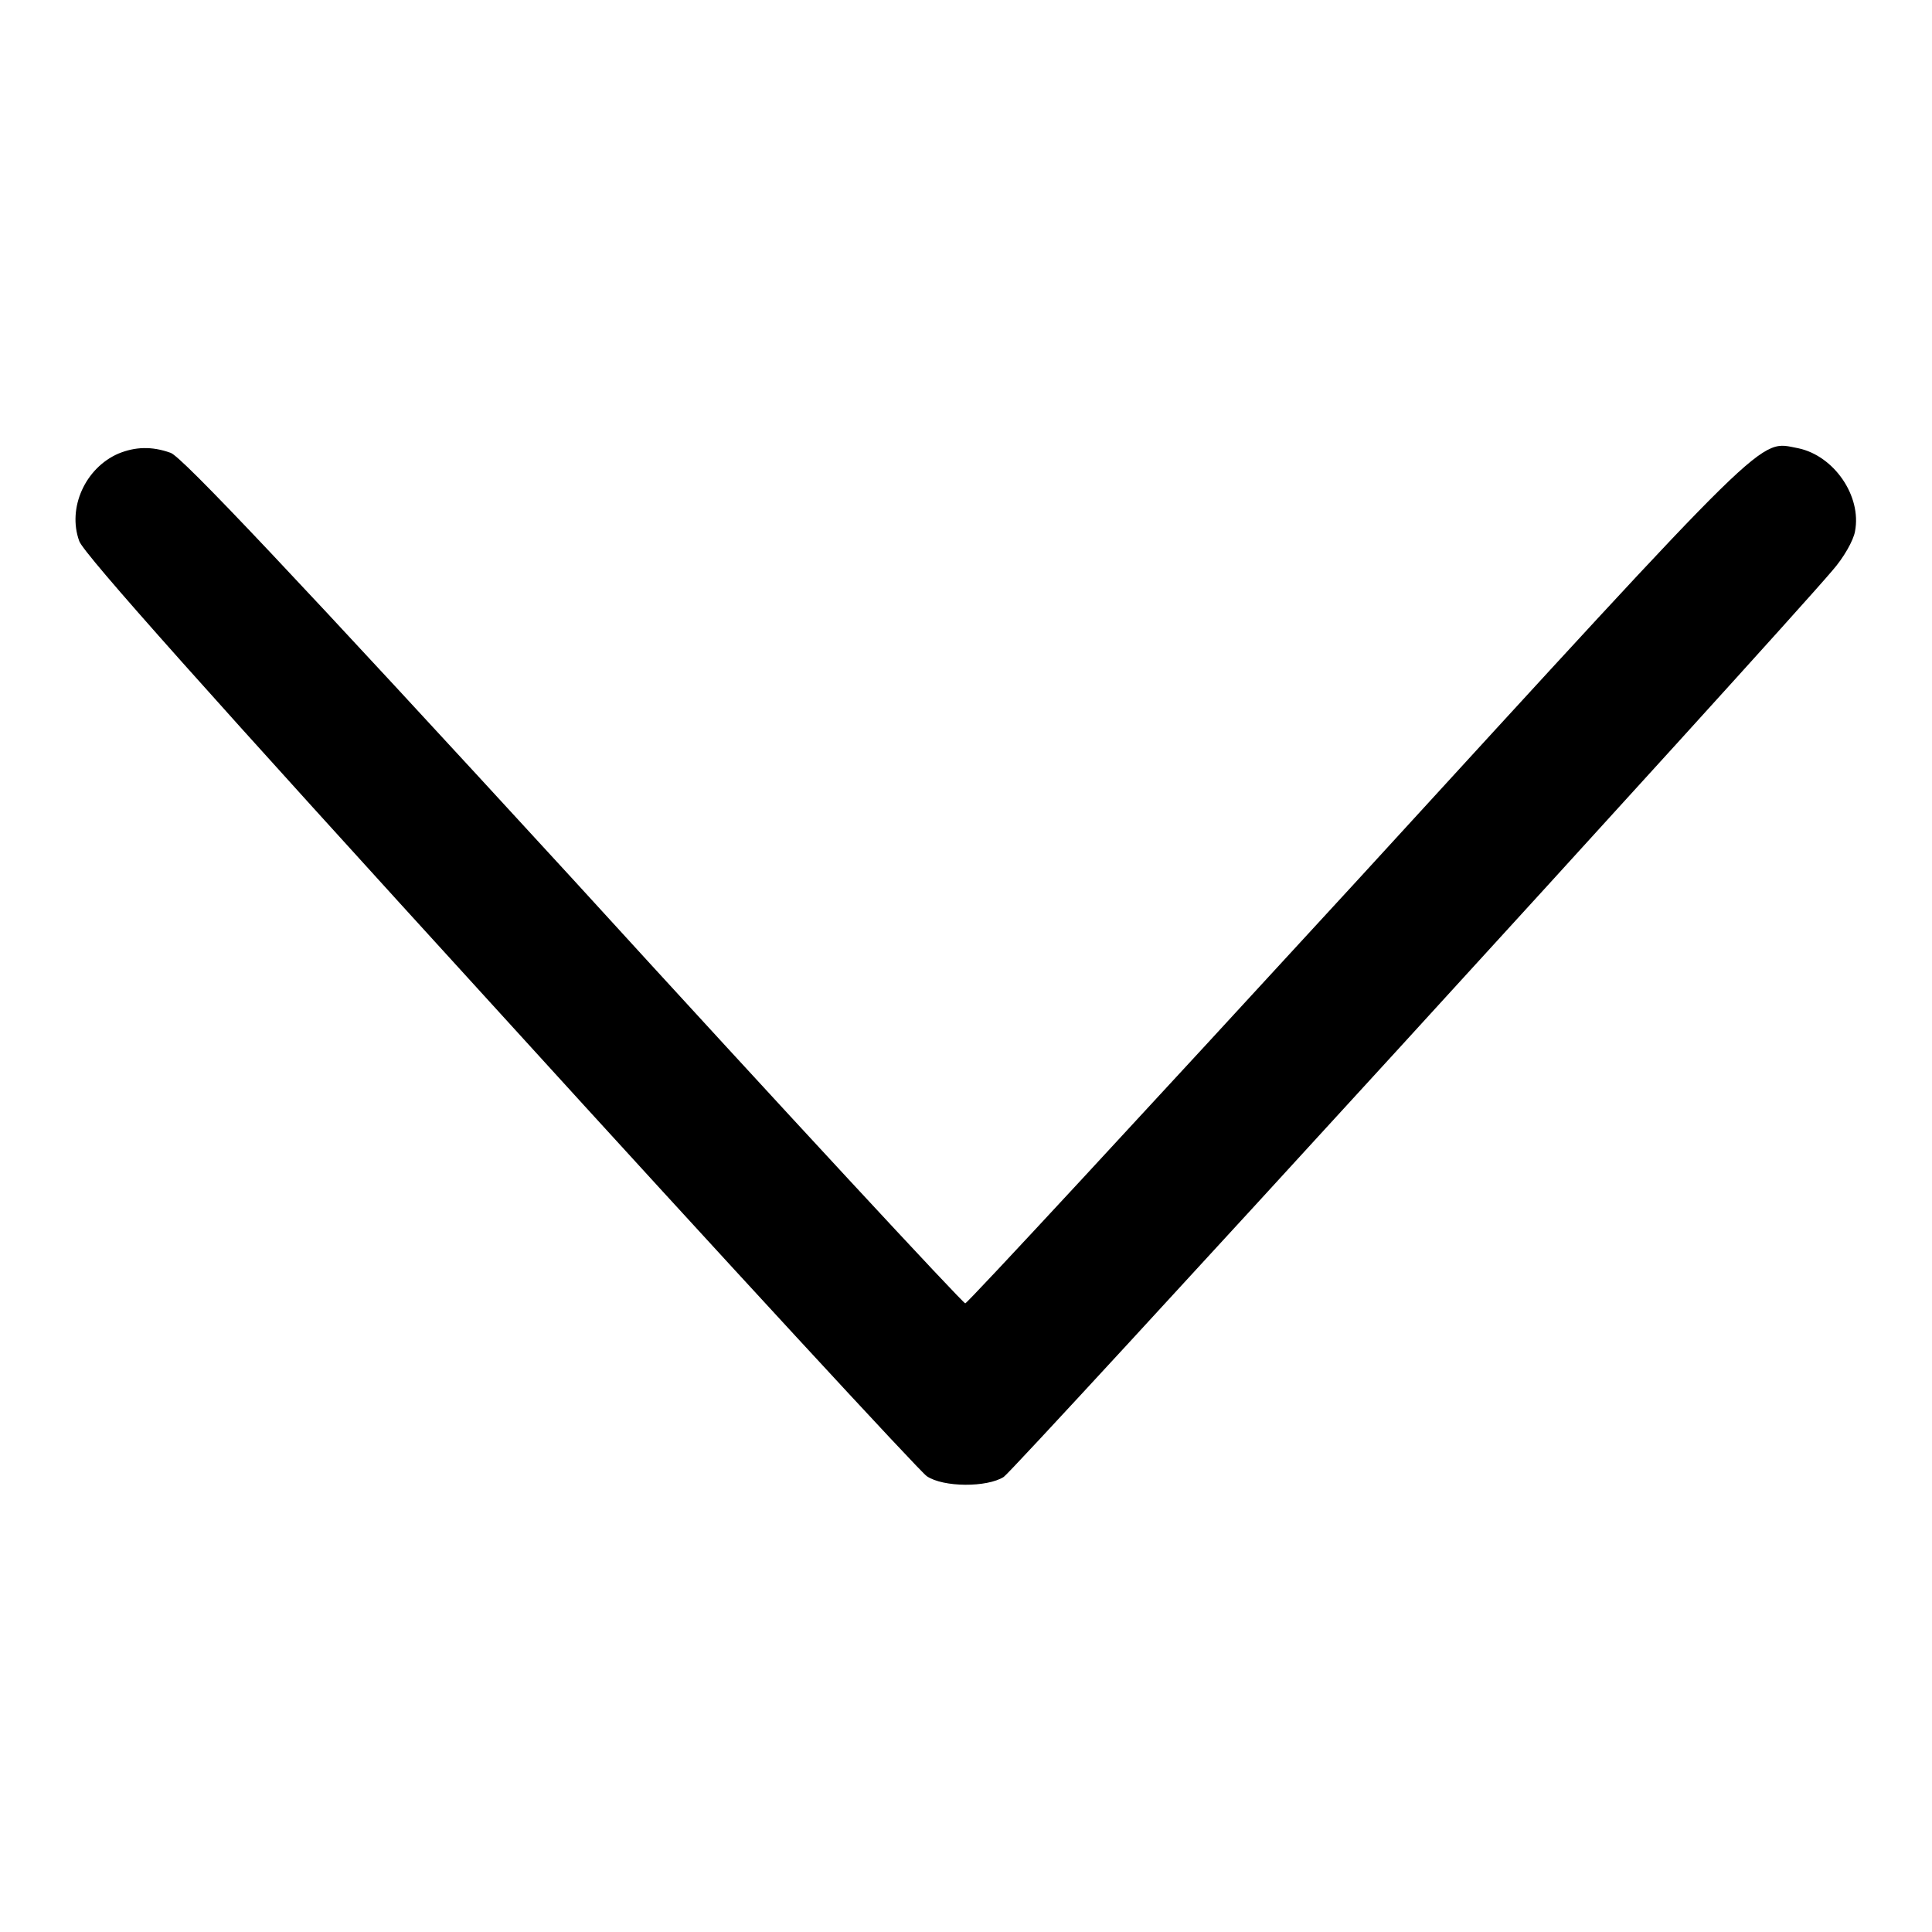<?xml version="1.0" encoding="utf-8"?>
<!-- Svg Vector Icons : http://www.onlinewebfonts.com/icon -->
<!DOCTYPE svg PUBLIC "-//W3C//DTD SVG 1.1//EN" "http://www.w3.org/Graphics/SVG/1.1/DTD/svg11.dtd">
<svg version="1.1" xmlns="http://www.w3.org/2000/svg" xmlns:xlink="http://www.w3.org/1999/xlink" x="0px" y="0px" viewBox="0 0 256 256" enable-background="new 0 0 256 256" xml:space="preserve">
<g><g><g><path fill="#000000" d="M15.7,60.1c-4.4,1.9-6.8,7.2-5.2,11.6c0.6,1.7,17.4,20.5,55.8,62.6c30.2,33.2,55.7,60.8,56.5,61.3c2.2,1.5,8,1.5,10.2,0.1c1.4-0.9,102-110.9,109.8-120.1c1.5-1.7,2.8-4,3-5.2c0.9-4.7-2.8-10-7.5-11c-5.4-1-2.8-3.5-58.4,57.2c-28.3,30.8-51.7,56.1-52,56.1c-0.3,0-23.7-25.2-51.9-56.1C39.1,76.4,24,60.4,22.6,60C20.1,59.1,17.9,59.2,15.7,60.1z"/></g></g></g>
</svg>